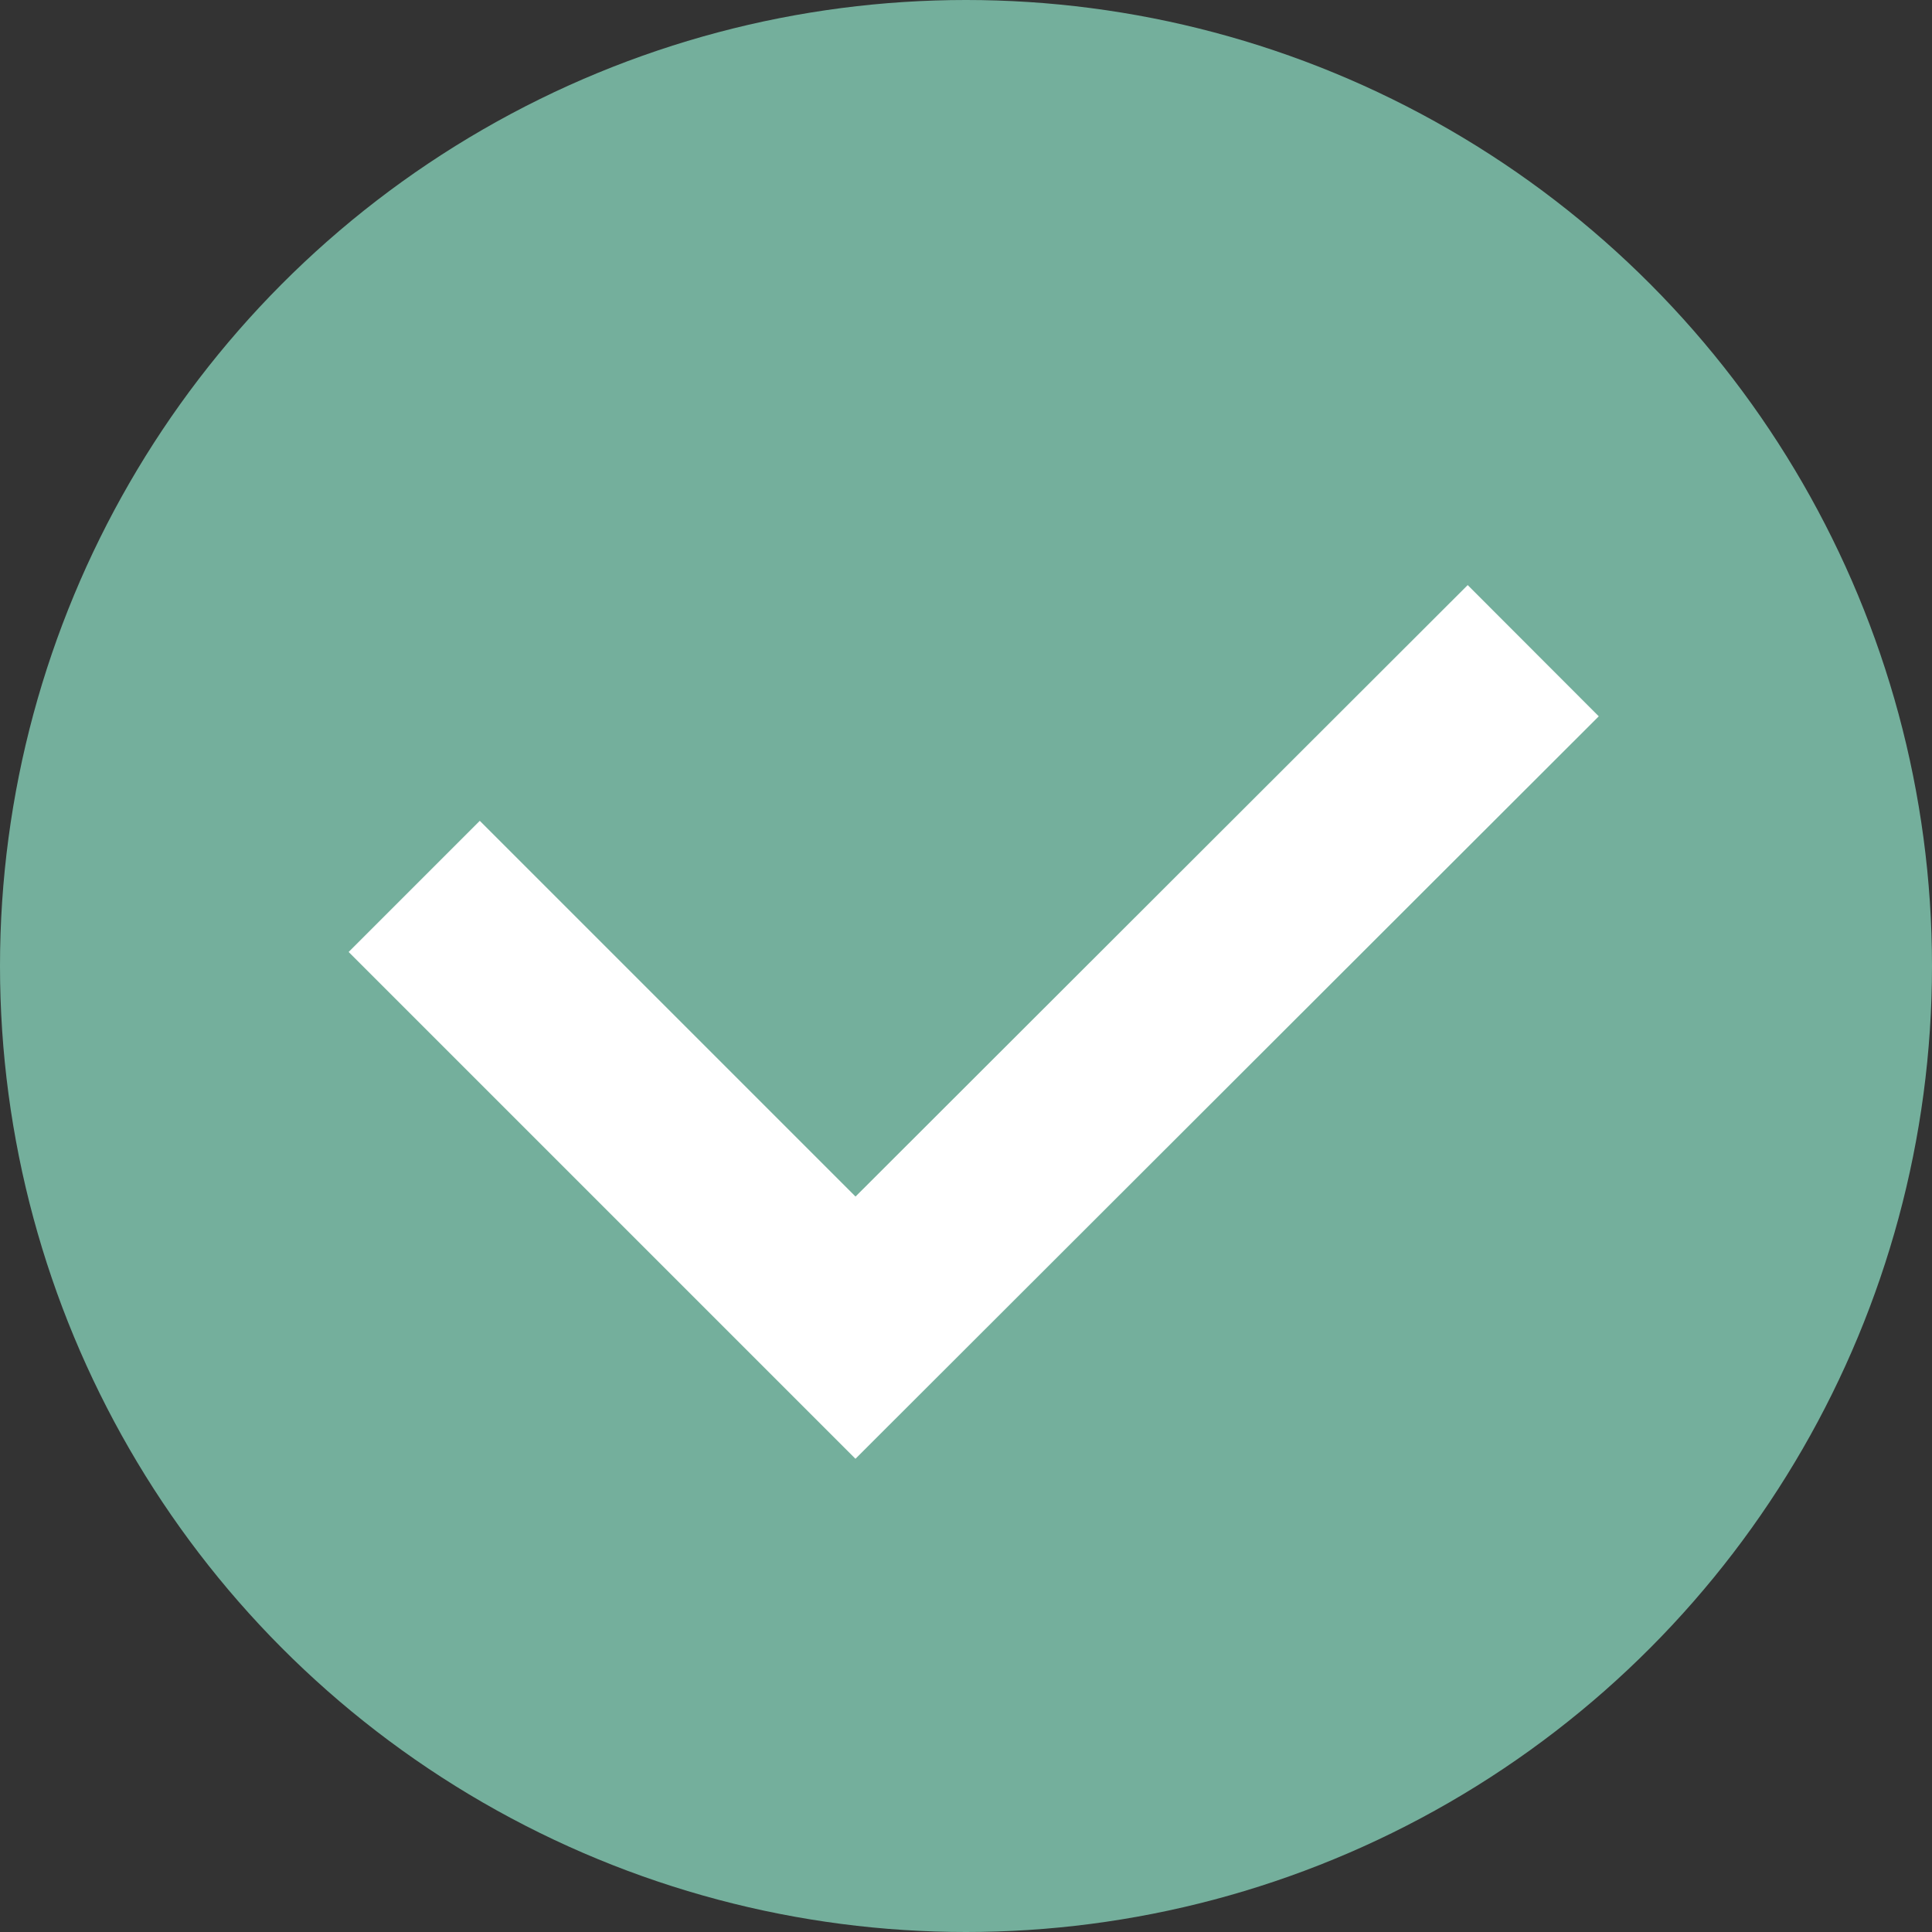 <svg xmlns="http://www.w3.org/2000/svg" id="Layer_1" data-name="Layer 1" viewBox="0 0 25 25"><rect x="0" y="0" width="25" height="25" fill="#333333" stroke="none"/><defs><style>      .cls-1 {        fill: #74af9c;      }      .cls-2 {        fill: none;        stroke: #fff;        stroke-miterlimit: 10;        stroke-width: 2.4px;      }    </style></defs><circle class="cls-1" cx="12.5" cy="12.5" r="12.5"></circle><polyline class="cls-2" points="5.36 11.47 11.07 17.18 19.84 8.42"></polyline></svg>
